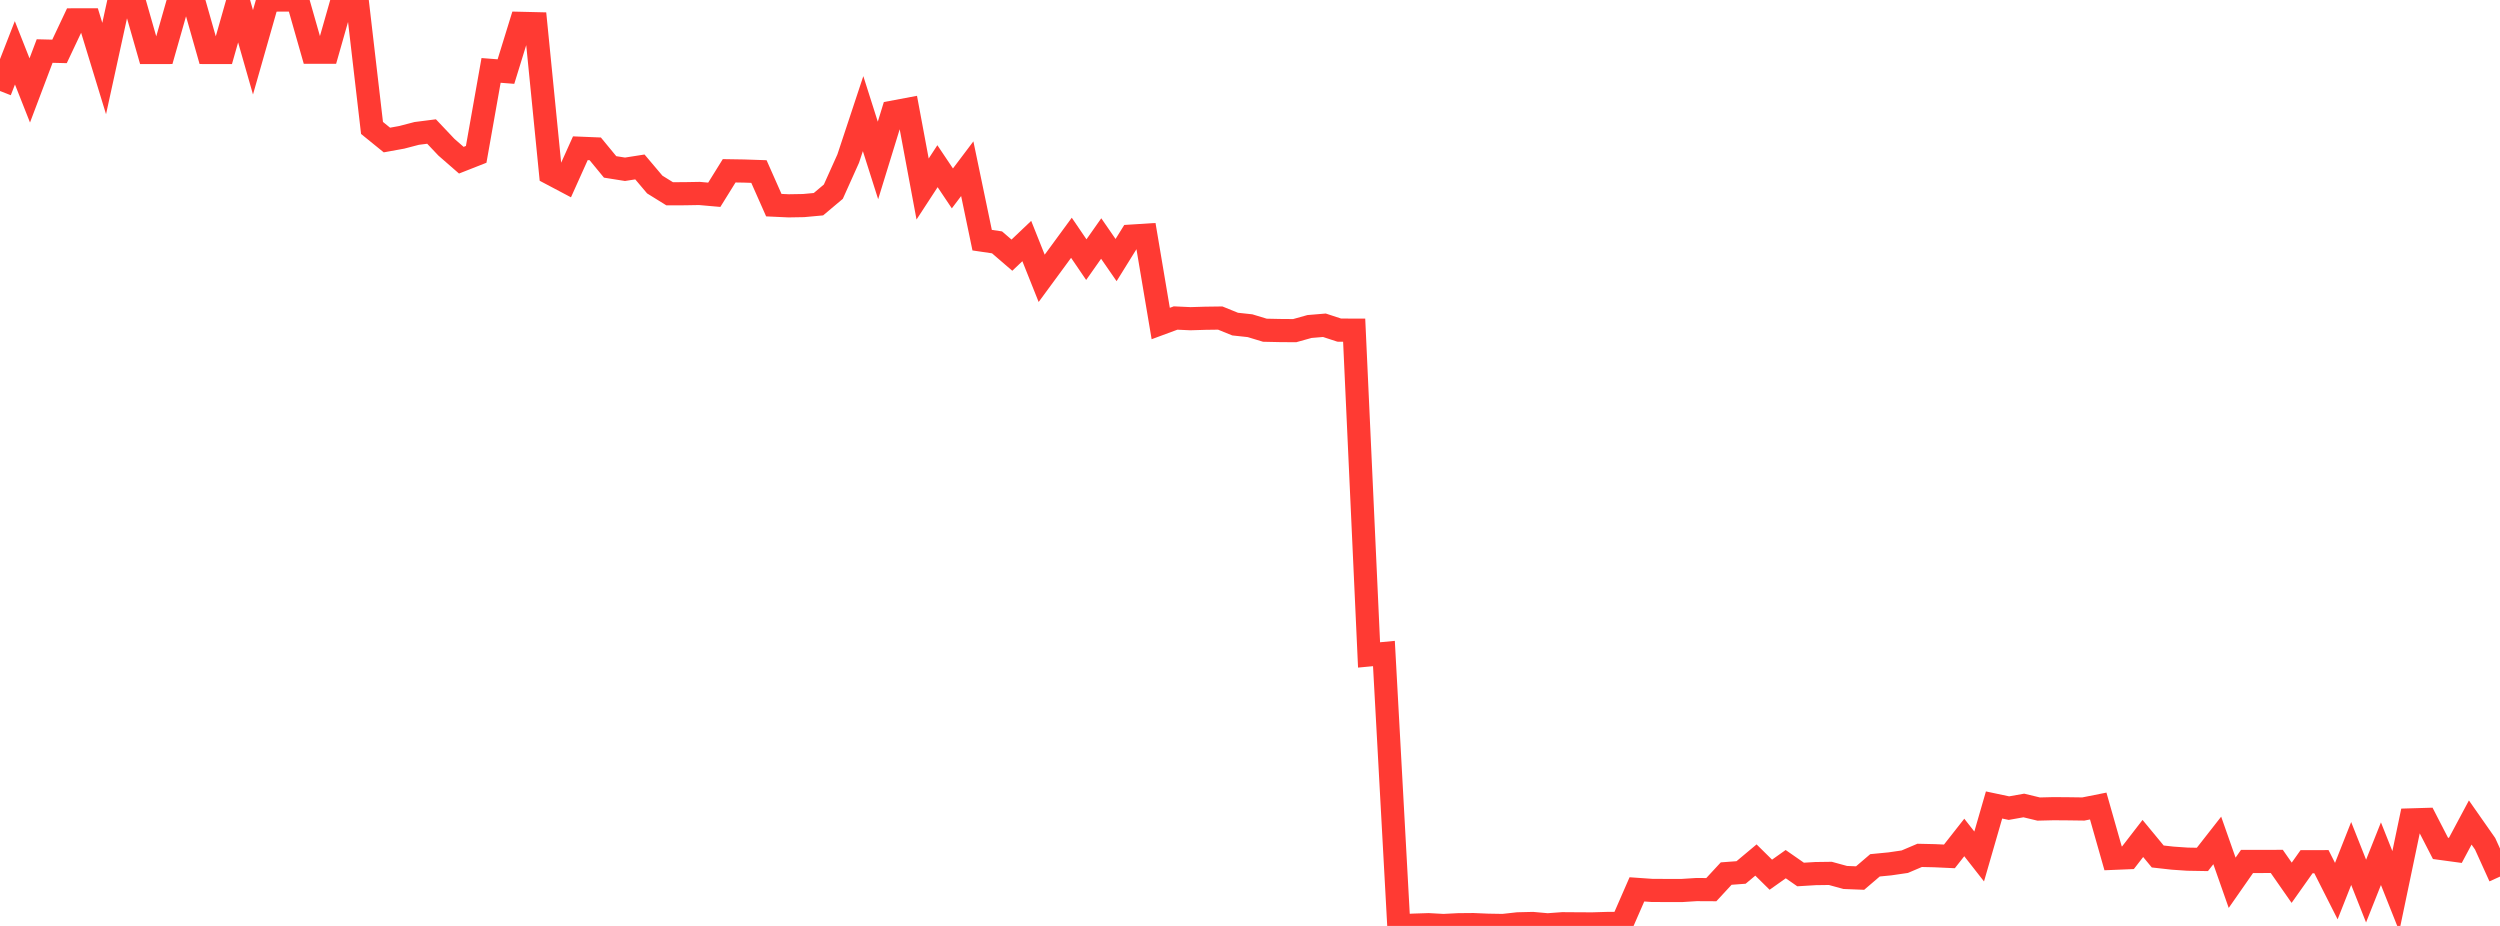 <?xml version="1.0" standalone="no"?>
<!DOCTYPE svg PUBLIC "-//W3C//DTD SVG 1.1//EN" "http://www.w3.org/Graphics/SVG/1.1/DTD/svg11.dtd">

<svg width="135" height="50" viewBox="0 0 135 50" preserveAspectRatio="none" 
  xmlns="http://www.w3.org/2000/svg"
  xmlns:xlink="http://www.w3.org/1999/xlink">


<polyline points="0.0, 4.915 0.804, 2.852 1.607, 4.883 2.411, 2.756 3.214, 2.776 4.018, 1.073 4.821, 1.072 5.625, 3.701 6.429, 0.023 7.232, 0.024 8.036, 2.834 8.839, 2.833 9.643, 0.011 10.446, 0.006 11.25, 2.833 12.054, 2.834 12.857, 0.008 13.661, 2.824 14.464, 0.007 15.268, 0.001 16.071, 0.0 16.875, 2.819 17.679, 2.819 18.482, 0 19.286, 0.005 20.089, 6.909 20.893, 7.561 21.696, 7.415 22.5, 7.205 23.304, 7.102 24.107, 7.95 24.911, 8.651 25.714, 8.335 26.518, 3.802 27.321, 3.865 28.125, 1.261 28.929, 1.28 29.732, 9.366 30.536, 9.791 31.339, 8.005 32.143, 8.038 32.946, 9.013 33.75, 9.141 34.554, 9.015 35.357, 9.965 36.161, 10.464 36.964, 10.461 37.768, 10.447 38.571, 10.518 39.375, 9.223 40.179, 9.236 40.982, 9.263 41.786, 11.078 42.589, 11.115 43.393, 11.101 44.196, 11.027 45.0, 10.351 45.804, 8.562 46.607, 6.136 47.411, 8.664 48.214, 6.055 49.018, 5.904 49.821, 10.207 50.625, 8.974 51.429, 10.174 52.232, 9.11 53.036, 12.969 53.839, 13.087 54.643, 13.779 55.446, 13.016 56.25, 15.03 57.054, 13.936 57.857, 12.84 58.661, 14.021 59.464, 12.88 60.268, 14.044 61.071, 12.751 61.875, 12.7 62.679, 17.47 63.482, 17.173 64.286, 17.21 65.089, 17.186 65.893, 17.175 66.696, 17.501 67.5, 17.588 68.304, 17.832 69.107, 17.849 69.911, 17.855 70.714, 17.631 71.518, 17.564 72.321, 17.827 73.125, 17.828 73.929, 35.366 74.732, 35.29 75.536, 50.0 76.339, 49.958 77.143, 49.932 77.946, 49.977 78.75, 49.935 79.554, 49.928 80.357, 49.962 81.161, 49.976 81.964, 49.887 82.768, 49.868 83.571, 49.94 84.375, 49.881 85.179, 49.887 85.982, 49.891 86.786, 49.867 87.589, 49.868 88.393, 48.026 89.196, 48.082 90.0, 48.087 90.804, 48.088 91.607, 48.037 92.411, 48.041 93.214, 47.173 94.018, 47.113 94.821, 46.441 95.625, 47.234 96.429, 46.664 97.232, 47.223 98.036, 47.174 98.839, 47.163 99.643, 47.383 100.446, 47.415 101.25, 46.727 102.054, 46.649 102.857, 46.532 103.661, 46.19 104.464, 46.208 105.268, 46.245 106.071, 45.223 106.875, 46.25 107.679, 43.469 108.482, 43.639 109.286, 43.496 110.089, 43.689 110.893, 43.669 111.696, 43.675 112.5, 43.686 113.304, 43.526 114.107, 46.35 114.911, 46.317 115.714, 45.277 116.518, 46.25 117.321, 46.34 118.125, 46.395 118.929, 46.409 119.732, 45.383 120.536, 47.67 121.339, 46.519 122.143, 46.519 122.946, 46.516 123.75, 47.669 124.554, 46.533 125.357, 46.531 126.161, 48.12 126.964, 46.088 127.768, 48.118 128.571, 46.099 129.375, 48.12 130.179, 44.275 130.982, 44.251 131.786, 45.812 132.589, 45.921 133.393, 44.416 134.196, 45.563 135.0, 47.336" fill="none" stroke="#ff3a33" stroke-width="1.25"/>

</svg>